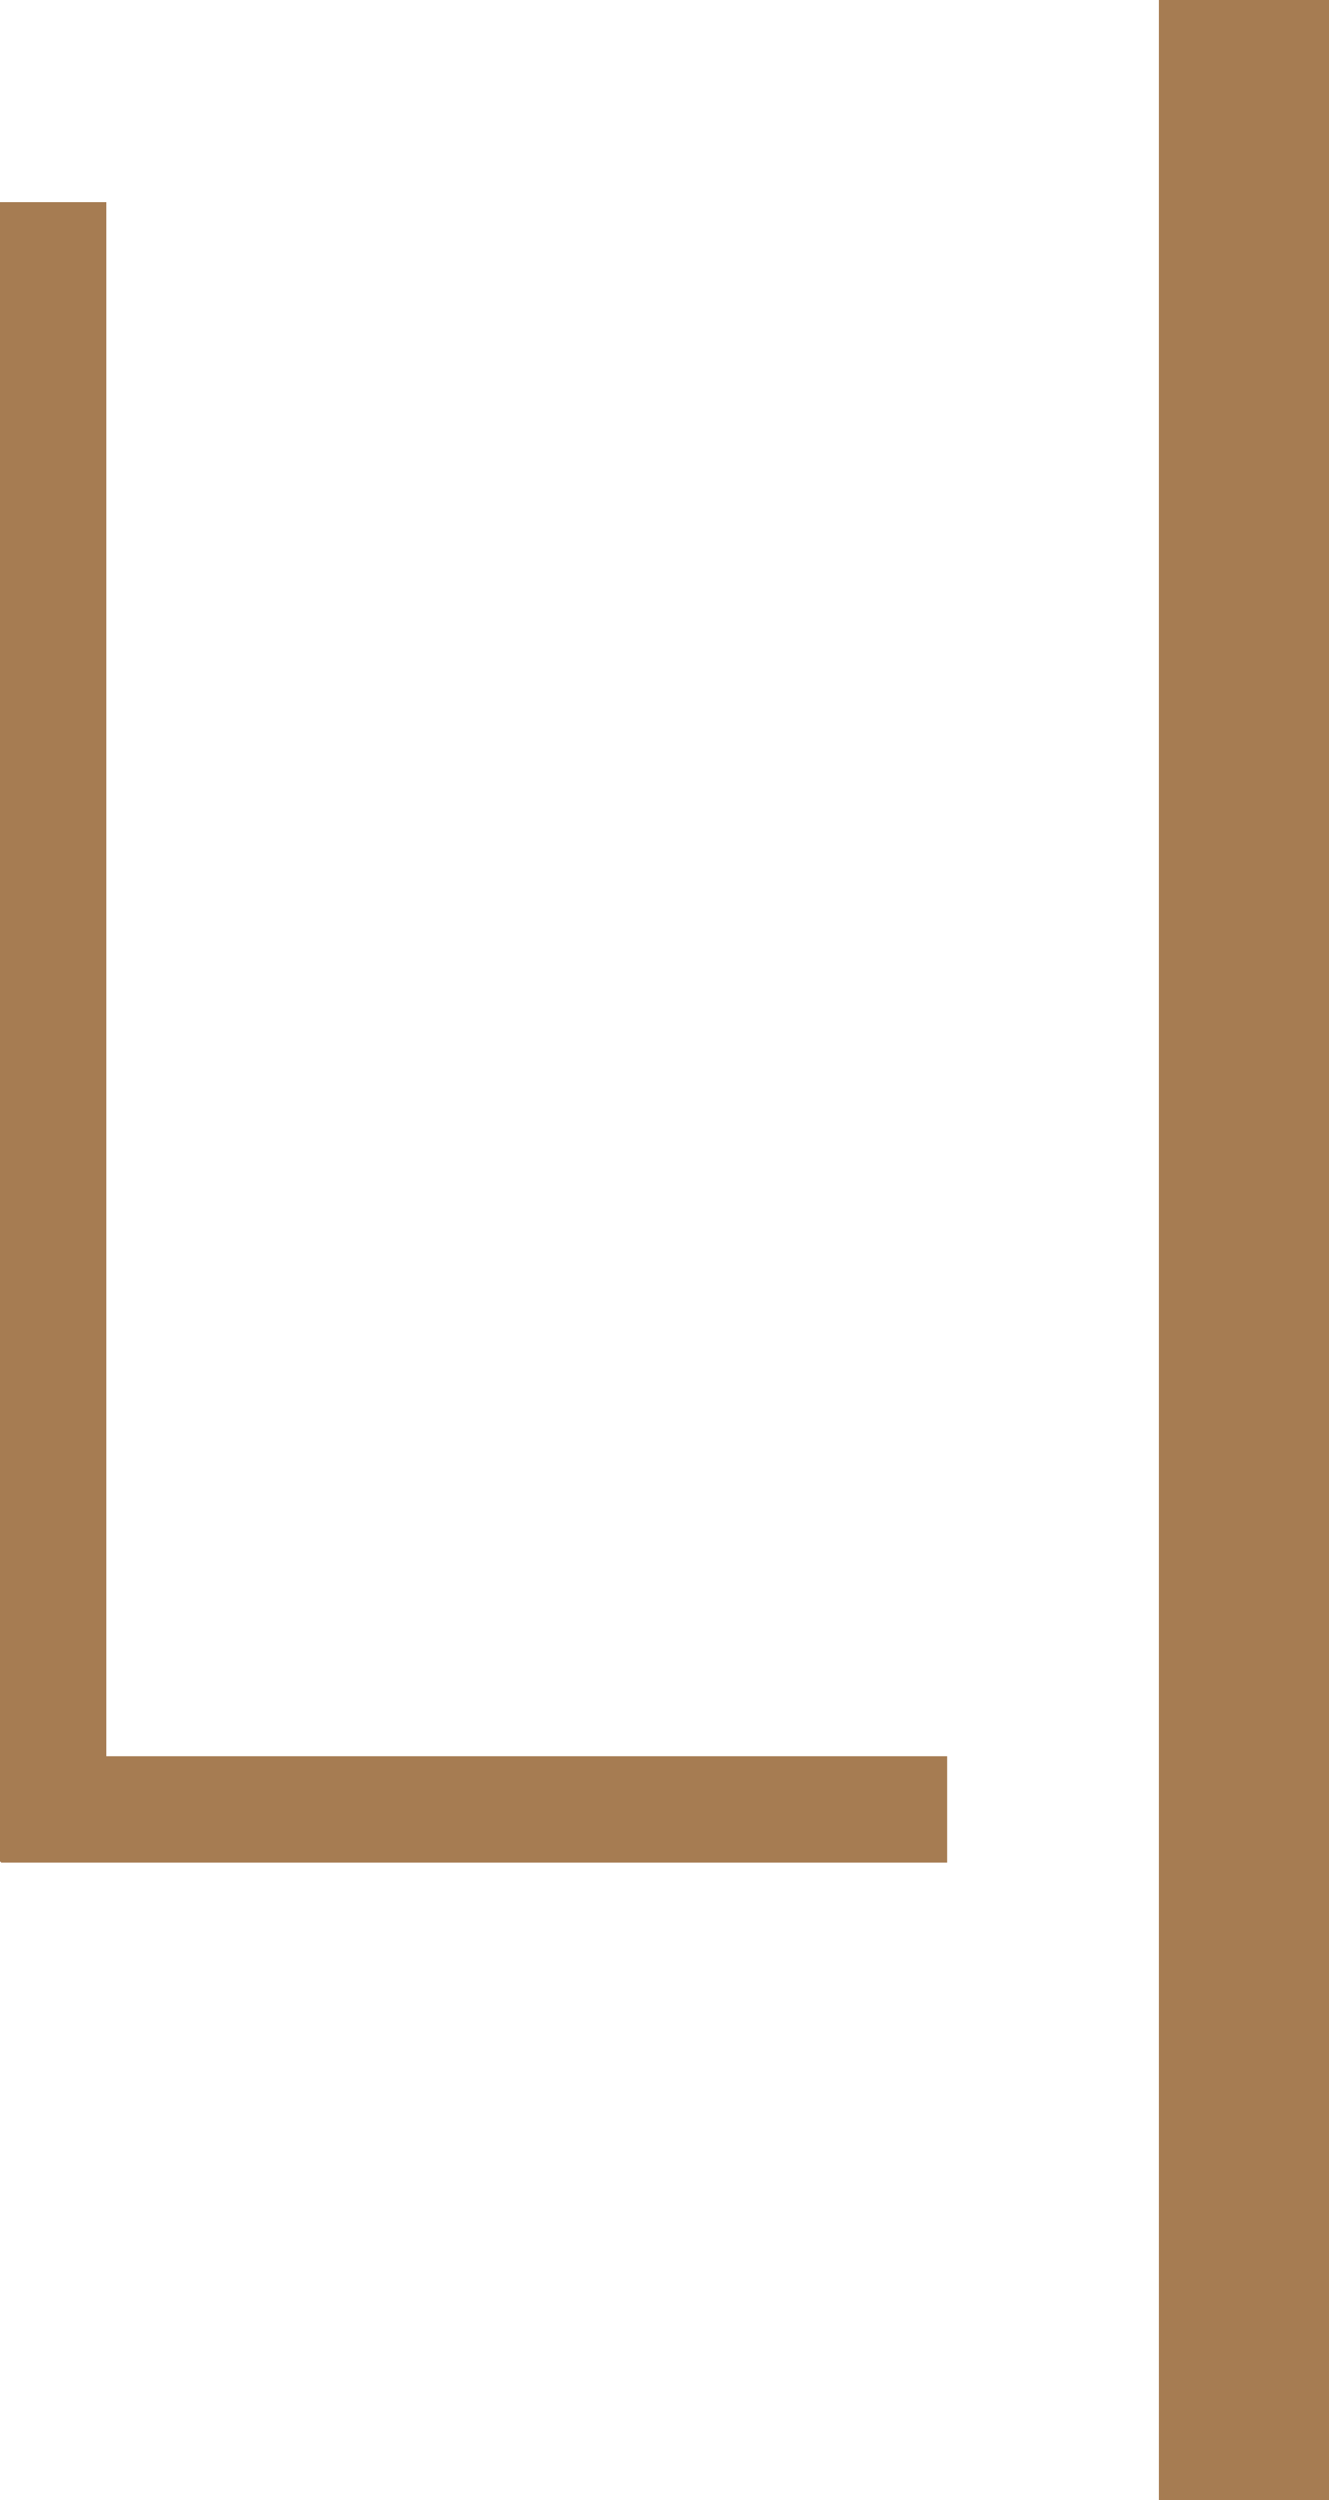 <?xml version="1.0" encoding="utf-8"?>
<!-- Generator: Adobe Illustrator 21.0.0, SVG Export Plug-In . SVG Version: 6.00 Build 0)  -->
<svg version="1.1" id="Camada_1" xmlns="http://www.w3.org/2000/svg" xmlns:xlink="http://www.w3.org/1999/xlink" x="0px" y="0px"
	 viewBox="0 0 25 47" style="enable-background:new 0 0 25 47;" xml:space="preserve">
<style type="text/css">
	.st0{fill:#A67C52;}
</style>
<rect y="3.8" class="st0" width="2" height="31.2"/>
<rect x="21.8" class="st0" width="3.2" height="47"/>
<rect x="7.9" y="25.1" transform="matrix(6.123234e-17 -1 1 6.123234e-17 -25.083 42.917)" class="st0" width="2" height="17.8"/>
</svg>

